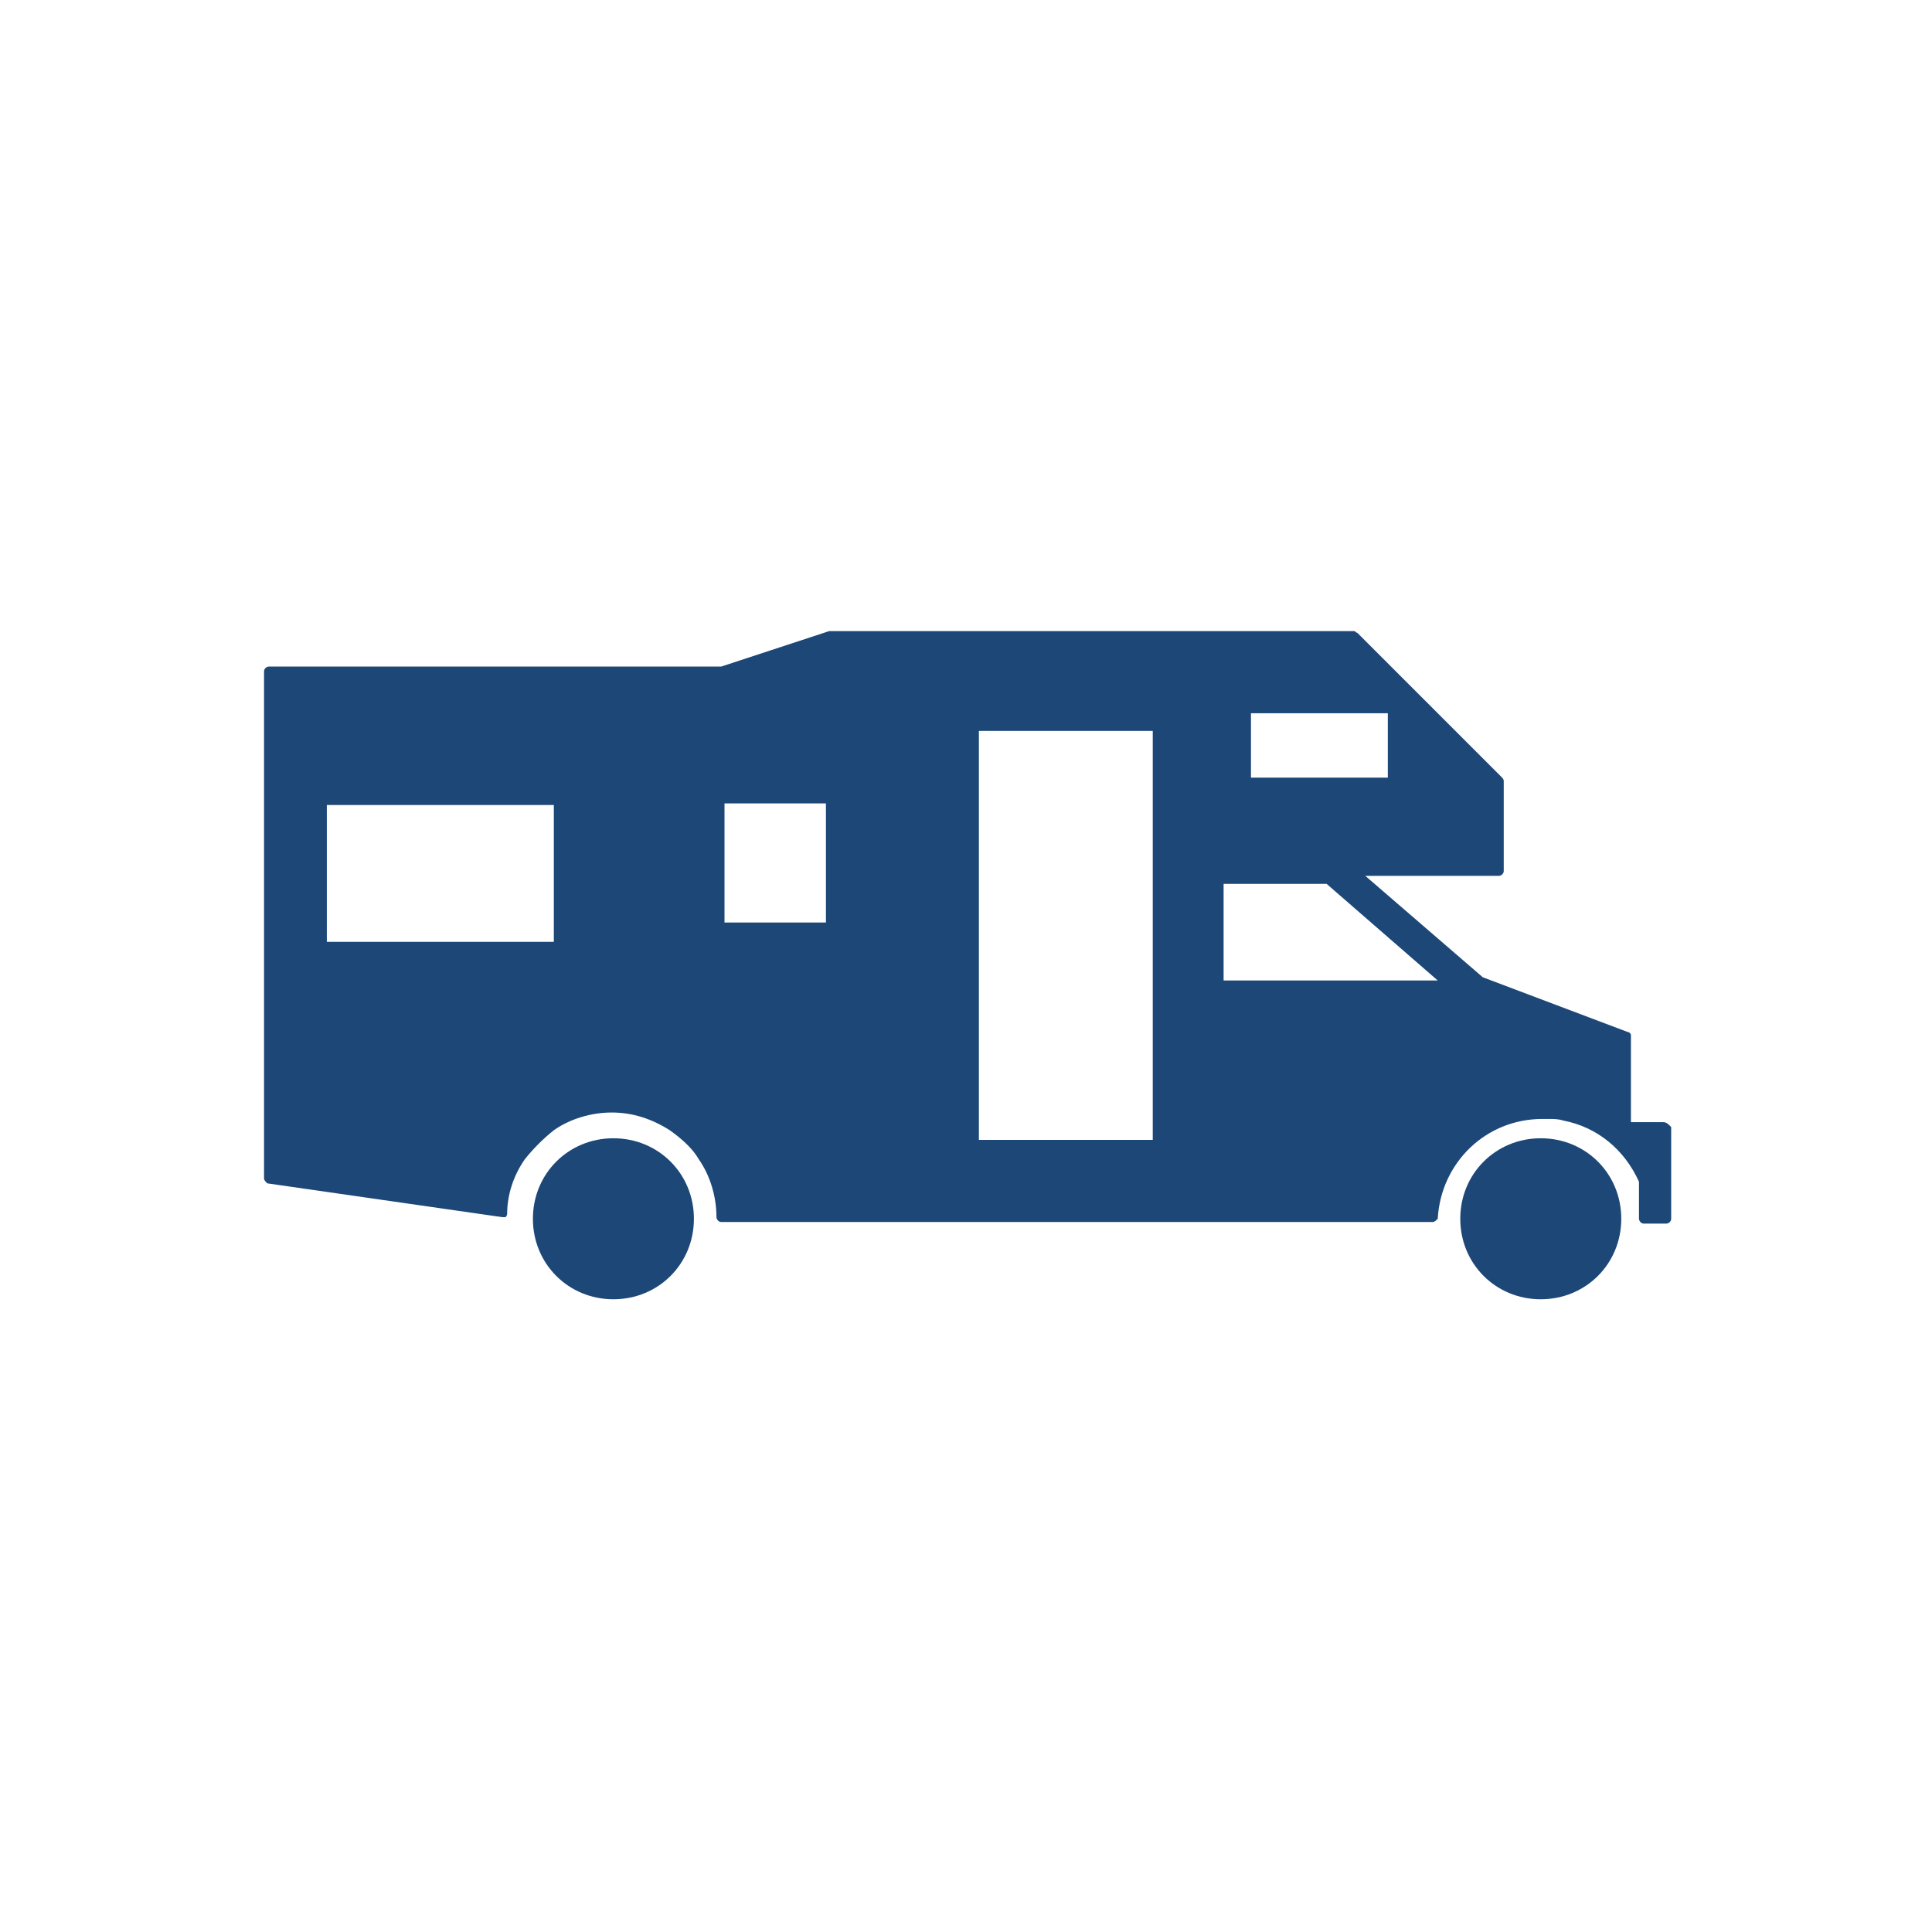 <?xml version="1.0" encoding="UTF-8"?>
<svg xmlns="http://www.w3.org/2000/svg" version="1.2" viewBox="0 0 120 120" width="120" height="120">
  <style>.a{fill:#1c4777;stroke:#000;stroke-miterlimit:10;stroke-width:.5}.b{fill:#1c4777}</style>
  <path class="a" d=""></path>
  <path fill-rule="evenodd" class="b" d="m103.8 70v5.7c0 0.2-0.2 0.3-0.3 0.3h-1.4c-0.2 0-0.3-0.2-0.3-0.3v-2.3c-0.9-2-2.6-3.4-4.7-3.8-0.3-0.1-0.6-0.1-0.9-0.1-0.2 0-0.3 0-0.4 0-3.5 0-6.3 2.7-6.5 6.2-0.1 0.1-0.2 0.2-0.3 0.2h-44.2c-0.2 0-0.3-0.2-0.3-0.3 0-1.3-0.4-2.6-1.1-3.6-0.4-0.7-1.1-1.3-1.8-1.8-1.1-0.7-2.3-1.1-3.6-1.1-1.3 0-2.6 0.4-3.6 1.1q-1 0.8-1.8 1.8c-0.7 1-1.1 2.2-1.1 3.4 0 0.1-0.1 0.2-0.1 0.2-0.1 0-0.1 0-0.2 0l-14.6-2.1c-0.1-0.1-0.2-0.2-0.2-0.3v-31.5c0-0.2 0.2-0.3 0.3-0.3h28.1l6.7-2.2c0.1 0 32.6 0 32.6 0 0.1 0 0.1 0.1 0.2 0.1l9 9c0 0 0.1 0.1 0.1 0.2v5.6c0 0.2-0.2 0.3-0.3 0.3h-8.3l7.3 6.3 9 3.4c0.1 0 0.2 0.1 0.2 0.2v5.4h2c0.2 0 0.3 0.1 0.5 0.3zm-69.4-20h-14.1v8.5h14.1zm16.9-0.1h-6.3v7.4h6.3zm26.4-1.6h8.5v-4h-8.5zm-6.1-2.9h-10.8v25.4h10.8zm17.7 15.5l-6.9-6h-6.4v6z"></path>
  <path class="b" d="m95.7 80.7c-2.8 0-5-2.2-5-5 0-2.8 2.2-5 5-5 2.8 0 5 2.2 5 5 0 2.8-2.2 5-5 5z"></path>
  <path class="b" d="m38.1 80.7c-2.8 0-5-2.2-5-5 0-2.8 2.2-5 5-5 2.8 0 5 2.2 5 5 0 2.8-2.2 5-5 5z"></path>
</svg>
